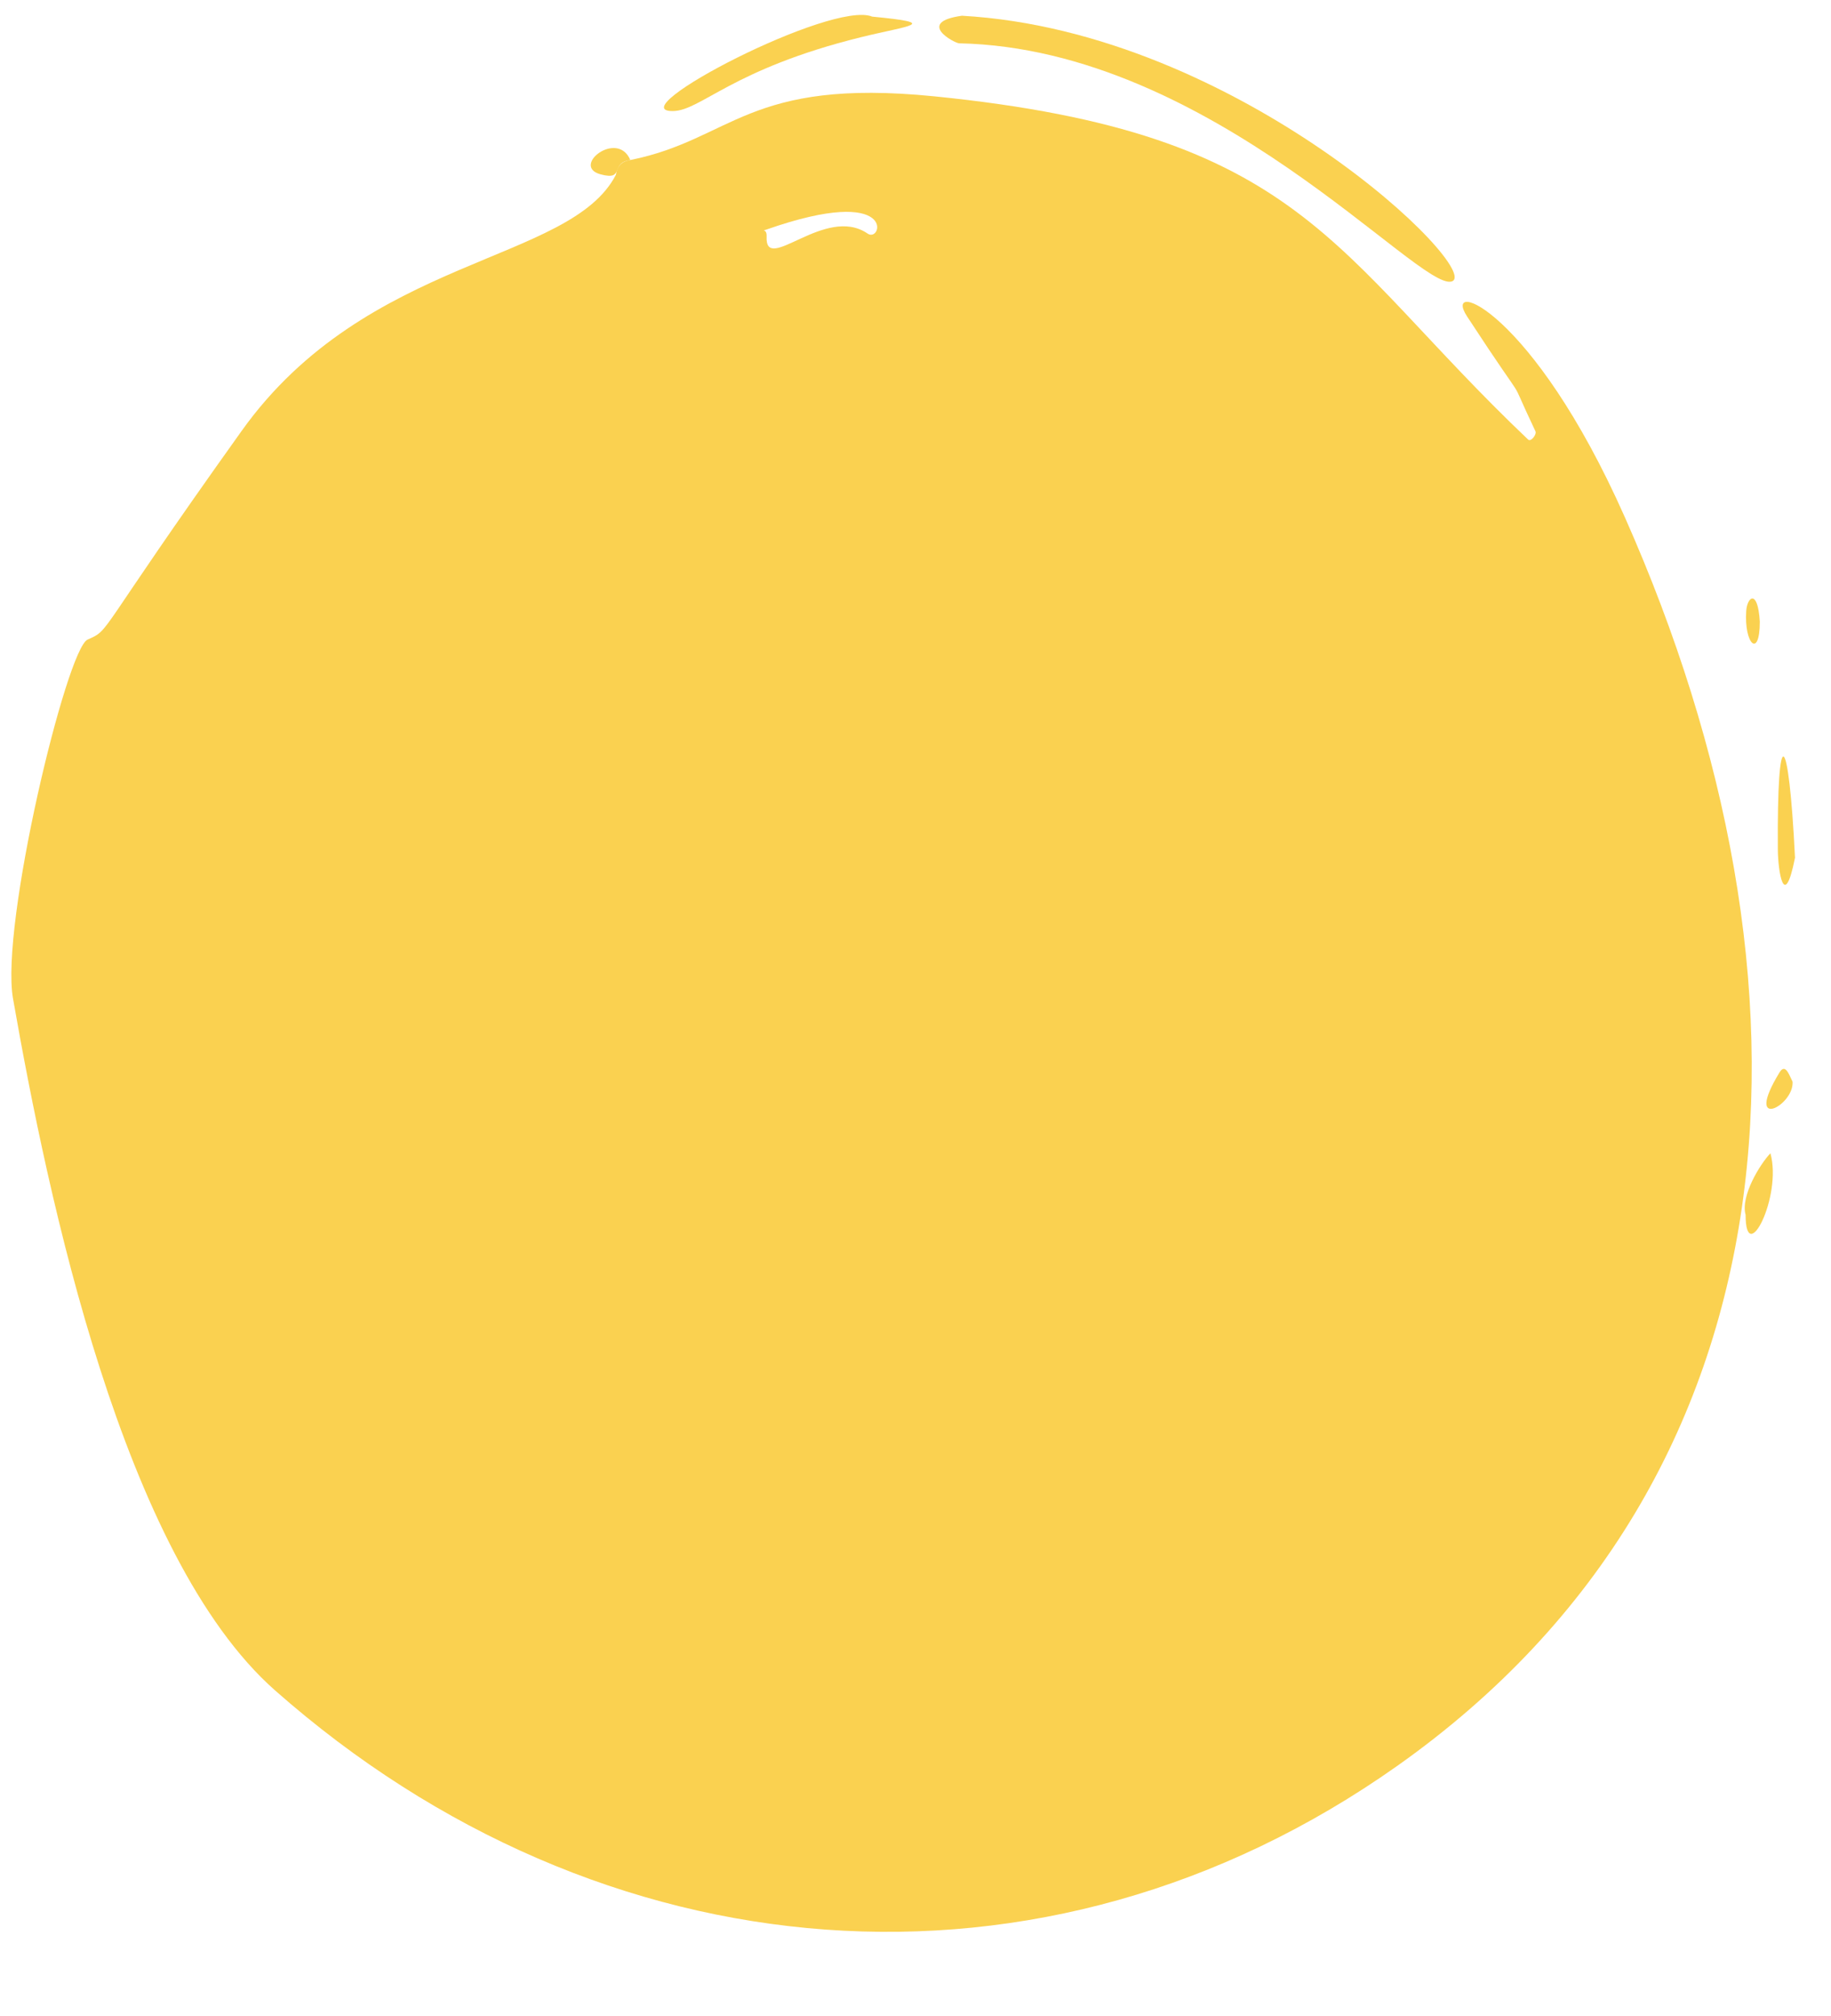 <?xml version="1.0" encoding="UTF-8" standalone="no"?><svg xmlns="http://www.w3.org/2000/svg" xmlns:xlink="http://www.w3.org/1999/xlink" fill="#000000" height="621.3" preserveAspectRatio="xMidYMid meet" version="1" viewBox="-3.5 -4.6 564.6 621.3" width="564.6" zoomAndPan="magnify"><g fill="#fad150" id="change1_1"><path d="m190.859,44.718c31.582-6.357,36.045-25.41,93.697-19.633,114.296,11.454,122.338,48.066,183.156,105.781.868.824,2.702-1.611,2.255-2.554-10.024-21.124.106-2.988-21.109-35.432-7.8-11.928,20.015-2.641,48.69,61.947,63.61,143.277,55.966,295.589-70.136,384.738-109.156,77.169-245.875,65.213-346.111-23.233C34.395,474.942,11.331,364.74.509,303.126c-3.983-22.678,16.536-107.69,22.978-110.604,7.447-3.37,1.659-.159,47.551-64.362,38.676-54.108,101.241-51.518,115.385-78.905.339-2.627,1.778-4.179,4.437-4.537Zm42.034,23.523c-.598,12.086,18.031-9.904,31.157-.843,4.449,3.071,9.572-15.558-31.33-1.213-3.004,1.054.334-1.211.173,2.056Z"/><path d="m293.113.249c85.529,4.825,161.271,78.815,151.006,81.897-10.097,3.029-73.907-71.769-151.861-73.398-1.367-.029-13.569-6.482.855-8.498Z"/><path d="m265.444.522c21.631,2.066,11.081,2.758-3.409,6.331-39.868,9.831-49.394,22.673-58.024,22.773-16.968.2,49.007-34.241,61.432-29.104Z"/><path d="m550,259.728c-3.353,16.883-5.239,3.968-5.289-2.357-.32-40.224,3.346-37.347,5.289,2.357Z"/><path d="m534.766,369.792c-1.619-5.756,4.437-15.624,7.654-18.983,3.703,13.332-7.654,35.436-7.654,18.983Z"/><path d="m549.252,328.765c.501,7.46-15.262,15.533-4.03-2.859,1.798-2.945,2.961.719,4.03,2.859Z"/><path d="m539.149,186.971c0,11.528-4.879,6.986-4.192-3.269.297-4.437,3.578-6.91,4.192,3.269Z"/><path d="m190.859,44.718c-6.404.861-1.514,6.452-9.153,4.41-9.262-2.477,5.178-13.876,9.153-4.41Z"/></g></svg>